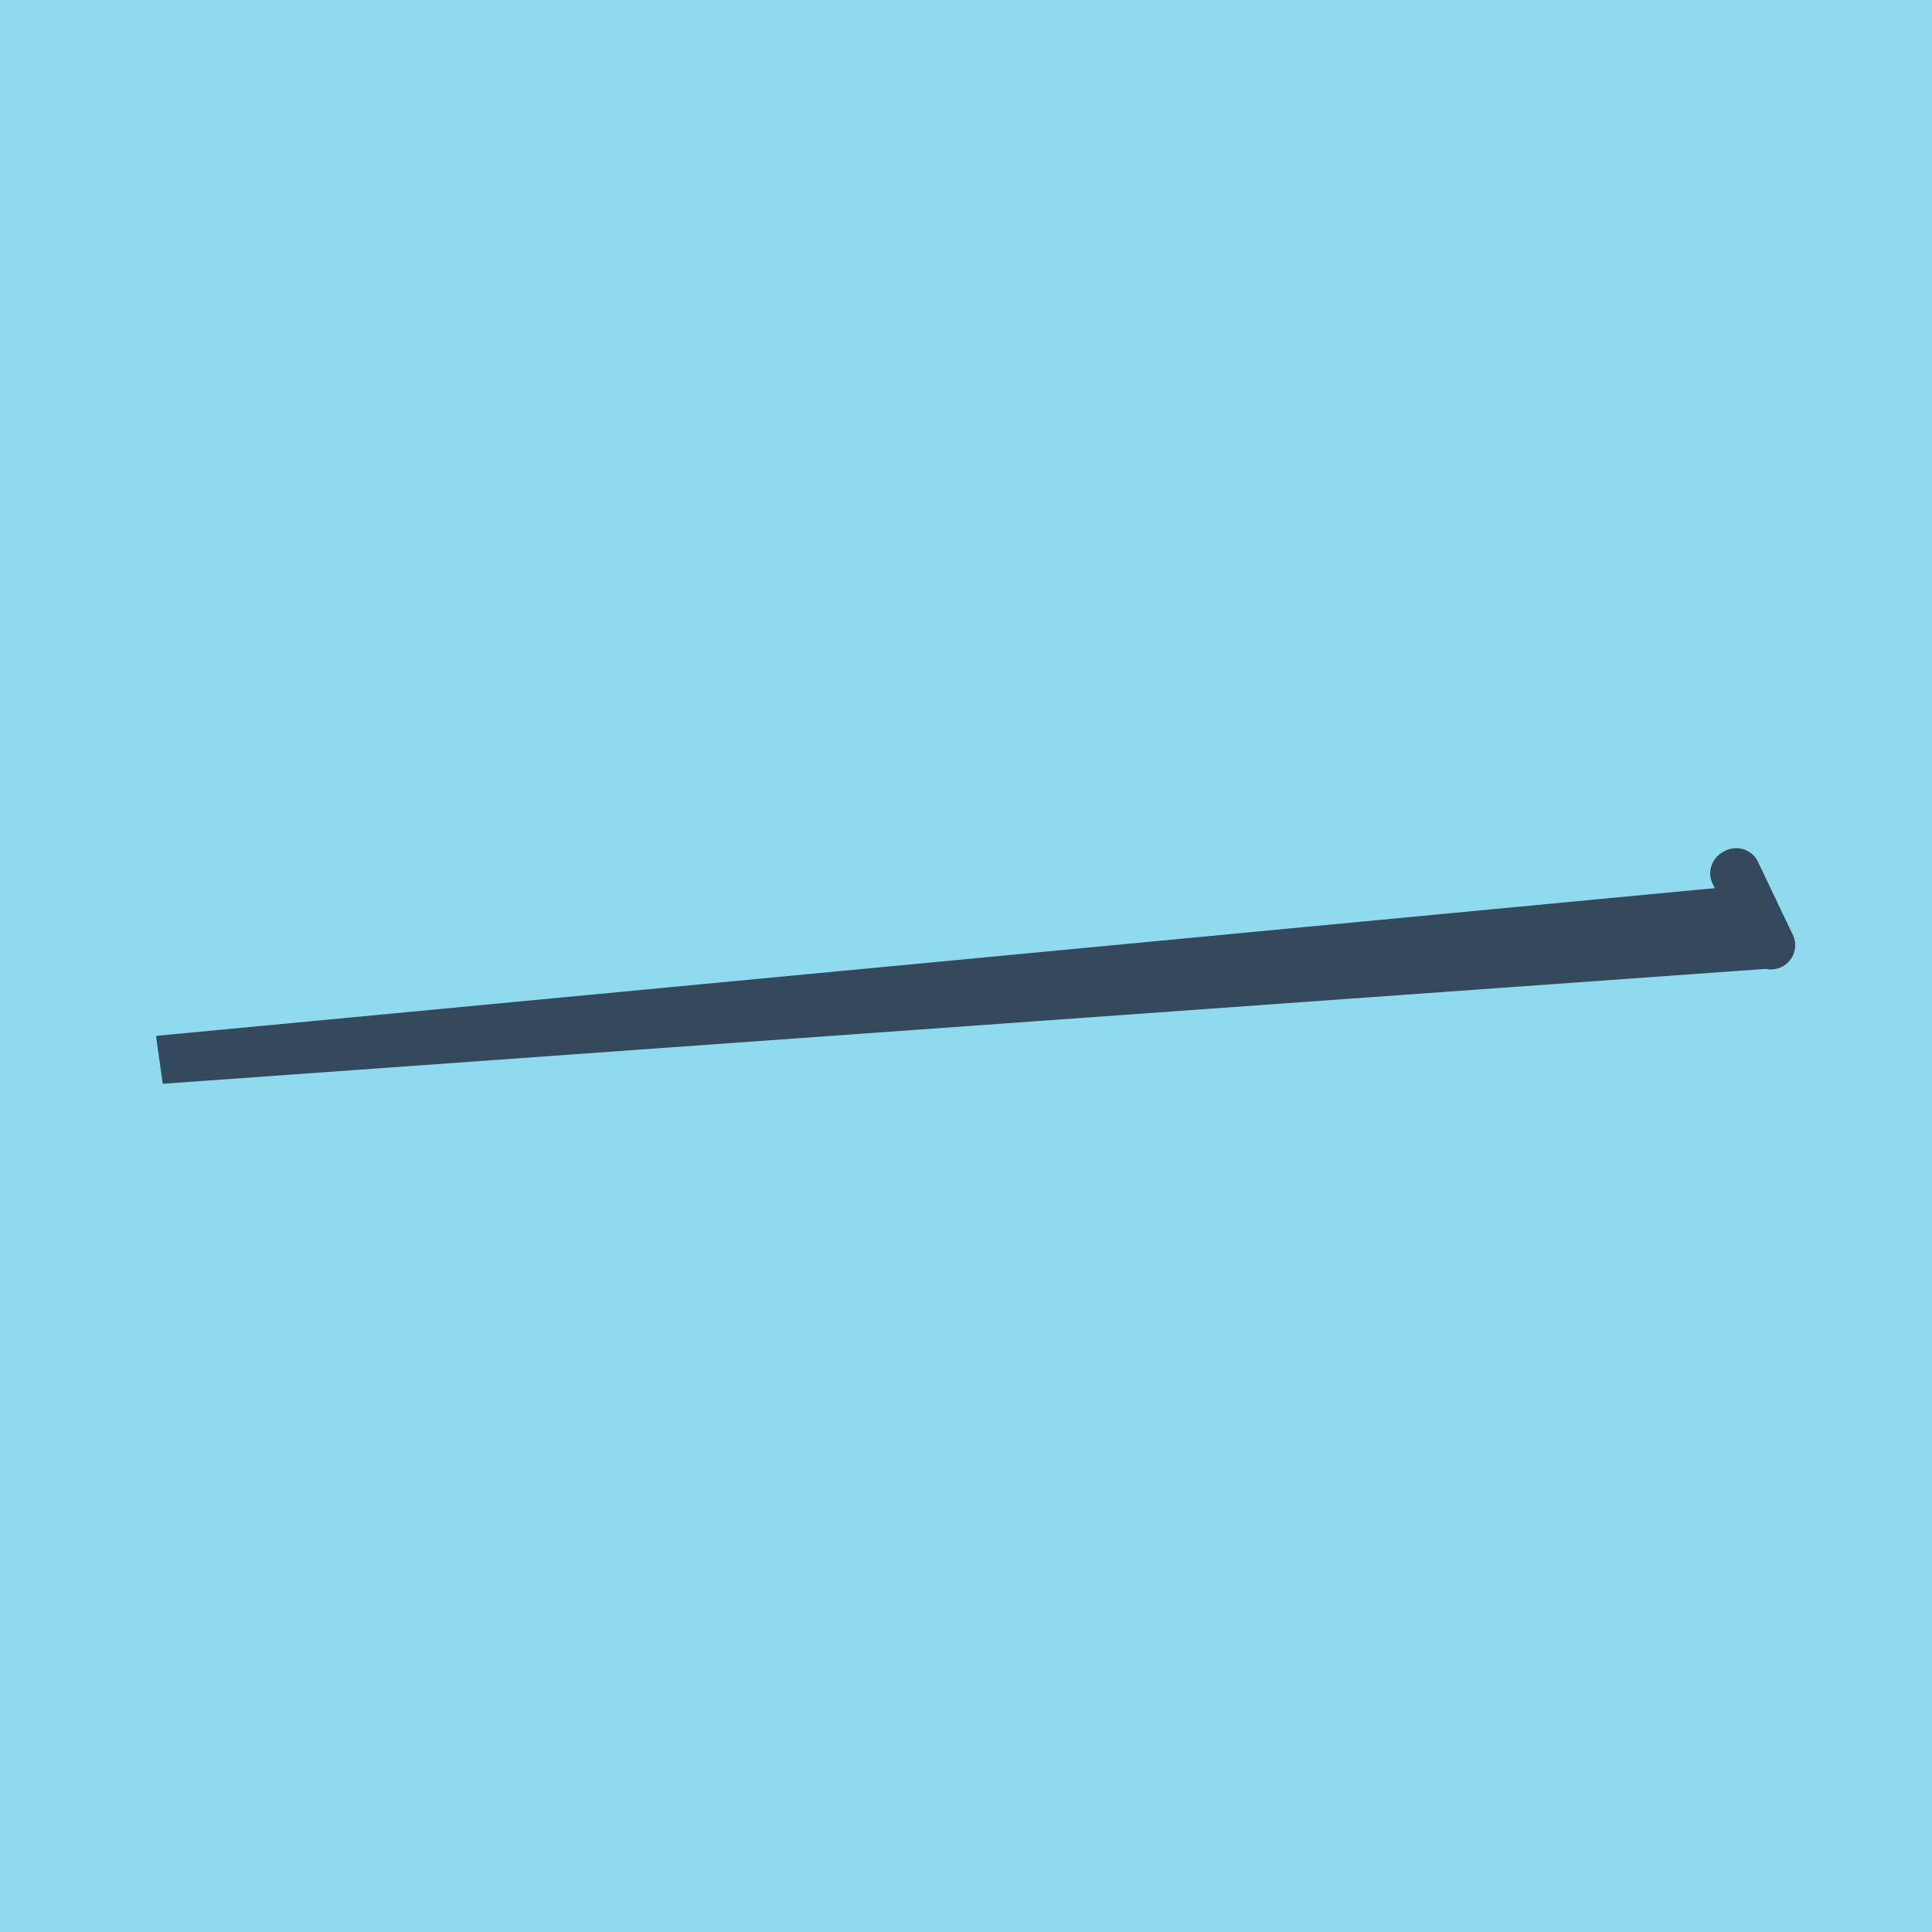 <?xml version="1.0" encoding="utf-8"?>
<!DOCTYPE svg PUBLIC "-//W3C//DTD SVG 1.1//EN" "http://www.w3.org/Graphics/SVG/1.1/DTD/svg11.dtd">
<svg xmlns="http://www.w3.org/2000/svg" xmlns:xlink="http://www.w3.org/1999/xlink" viewBox="-10 -10 120 120" preserveAspectRatio="xMidYMid meet">
	<path style="fill:#90daee" d="M-10-10h120v120H-10z"/>
			<polyline stroke-linecap="round" points="97.726,44.243 99.995,48.706 " style="fill:none;stroke:#34495e;stroke-width: 3px"/>
			<polyline stroke-linecap="round" points="97.841,44.18 99.995,48.706 " style="fill:none;stroke:#34495e;stroke-width: 3px"/>
			<polyline stroke-linecap="round" points="98.861,46.475 0.024,55.815 0,55.82 100,48.651 0,55.82 98.918,46.443 " style="fill:none;stroke:#34495e;stroke-width: 3px"/>
	</svg>
